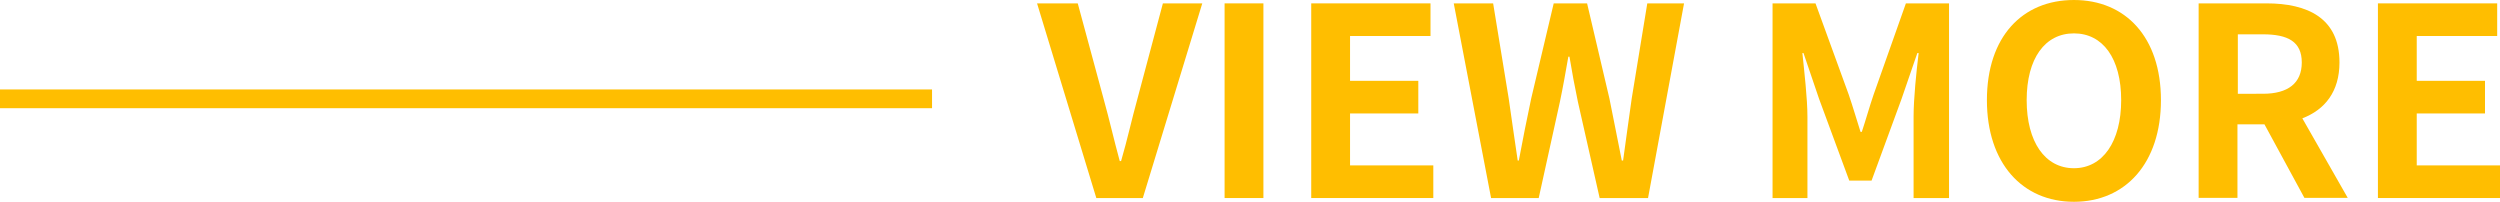 <svg viewBox="0 0 133.31 10.76" xmlns="http://www.w3.org/2000/svg"><g fill="#ffbe00"><path d="m55.3.18h2.17l1.37 5.06c.32 1.15.55 2.18.87 3.35h.07c.34-1.16.56-2.2.88-3.35l1.35-5.06h2.1l-3.17 10.38h-2.48z"/><path d="m65.3.18h2.07v10.38h-2.07z"/><path d="m69.92.18h6.36v1.74h-4.29v2.39h3.64v1.74h-3.64v2.77h4.44v1.74h-6.51z"/><path d="m77.52.18h2.1l.83 5.07c.15 1.09.32 2.19.48 3.31h.06c.21-1.12.43-2.23.66-3.31l1.2-5.07h1.78l1.19 5.07c.22 1.06.43 2.19.66 3.31h.07c.15-1.12.31-2.23.46-3.31l.83-5.07h1.96l-1.92 10.38h-2.58l-1.16-5.13c-.17-.81-.32-1.61-.45-2.41h-.06c-.14.8-.28 1.6-.45 2.41l-1.13 5.13h-2.54z"/><path d="m94.51.18h2.3l1.77 4.86c.22.64.42 1.33.63 1.99h.07c.22-.66.41-1.35.63-1.99l1.72-4.86h2.3v10.38h-1.89v-4.33c0-.98.15-2.42.27-3.4h-.07l-.84 2.44-1.6 4.36h-1.19l-1.61-4.36-.83-2.44h-.06c.1.98.27 2.42.27 3.4v4.33h-1.86v-10.38z"/><path d="m105.95 5.34c0-3.38 1.89-5.34 4.64-5.34s4.64 1.98 4.64 5.34-1.89 5.42-4.64 5.42-4.64-2.06-4.64-5.42zm7.16 0c0-2.23-.98-3.56-2.52-3.56s-2.52 1.33-2.52 3.56.98 3.63 2.52 3.63 2.52-1.42 2.52-3.63z"/><path d="m117.25.18h3.61c2.17 0 3.89.77 3.89 3.15 0 1.56-.78 2.52-1.98 2.98l2.42 4.24h-2.31l-2.13-3.92h-1.44v3.92h-2.07v-10.37zm3.42 4.82c1.33 0 2.07-.56 2.07-1.67s-.74-1.5-2.07-1.5h-1.34v3.17z"/><path d="m126.8.18h6.36v1.74h-4.29v2.39h3.64v1.74h-3.64v2.77h4.44v1.74h-6.51z"/></g><path d="m0 5.27h49.7" fill="none" stroke="#ffbe00" stroke-miterlimit="10"/></svg>
